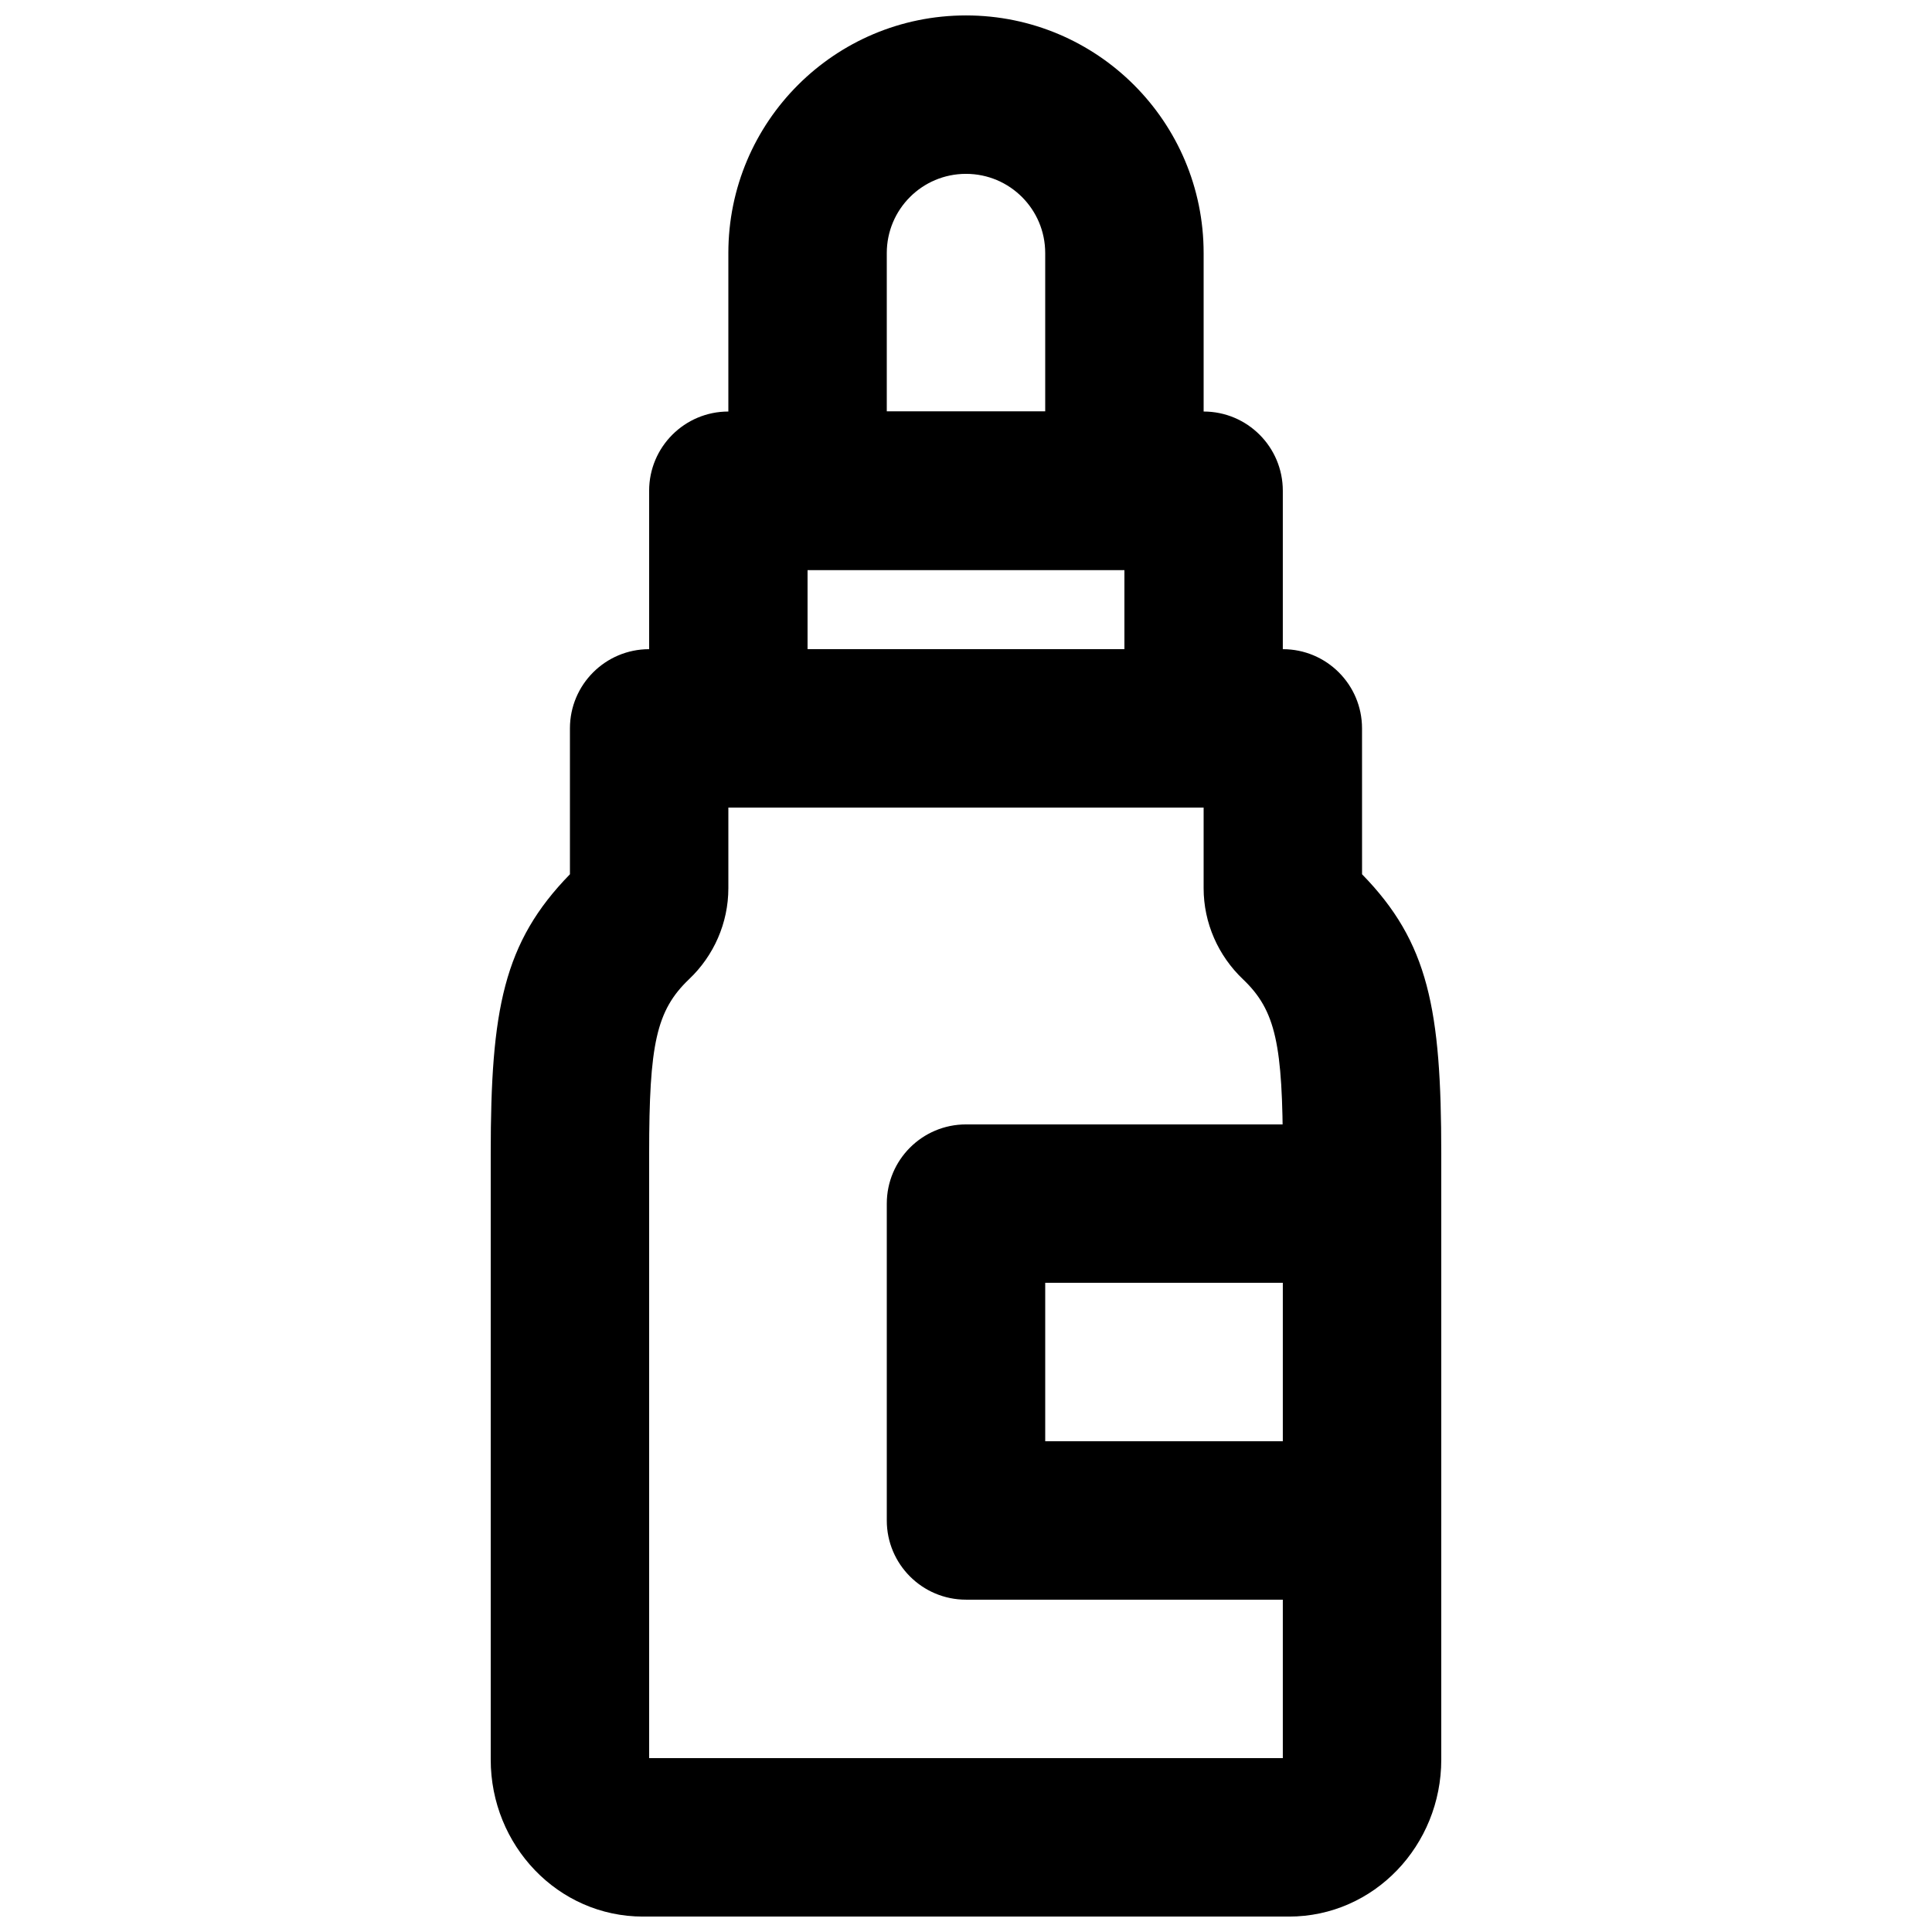 <?xml version="1.0" encoding="UTF-8"?>
<!-- Uploaded to: SVG Repo, www.svgrepo.com, Generator: SVG Repo Mixer Tools -->
<svg width="800px" height="800px" version="1.1" viewBox="144 144 512 512" xmlns="http://www.w3.org/2000/svg">
 <defs>
  <clipPath id="b">
   <path d="m274 316h252v335.9h-252z"/>
  </clipPath>
  <clipPath id="a">
   <path d="m337 148.09h126v147.91h-126z"/>
  </clipPath>
 </defs>
 <g clip-path="url(#b)">
  <path d="m483.96 609.92h-167.93v-160.19c0-29 1.875-37.926 10.586-46.238 6.535-6.195 10.406-14.879 10.406-24.109v-21.367h125.95v21.367c0 9.23 3.871 17.914 10.457 24.16 8.66 8.262 10.535 17.188 10.535 46.188zm20.992-272.89c0-11.594-9.398-20.992-20.992-20.992h-167.93c-11.594 0-20.992 9.398-20.992 20.992v38.66c-17.633 18.078-20.992 35.82-20.992 74.047v160.59c0 22.691 17.789 41.586 40.367 41.586h171.17c22.598 0 40.367-18.891 40.367-41.586v-160.59c0-38.258-3.363-55.996-20.992-74.047z" fill-rule="evenodd"/>
 </g>
 <path d="m337.02 358.02h125.95c11.59 0 20.988-9.398 20.988-20.992v-62.977c0-11.594-9.398-20.992-20.988-20.992h-125.95c-11.594 0-20.992 9.398-20.992 20.992v62.977c0 11.594 9.398 20.992 20.992 20.992zm20.992-62.977h83.969v20.992h-83.969z" fill-rule="evenodd"/>
 <g clip-path="url(#a)">
  <path d="m420.99 253.05h-41.984v-41.984c0-11.602 9.387-20.992 20.992-20.992 11.602 0 20.992 9.391 20.992 20.992zm20.992 41.984c11.594 0 20.992-9.398 20.992-20.992v-62.977c0-34.789-28.188-62.977-62.977-62.977-34.793 0-62.977 28.188-62.977 62.977v62.977c0 11.594 9.398 20.992 20.992 20.992z" fill-rule="evenodd"/>
 </g>
 <path d="m400 567.93h104.96c11.594 0 20.992-9.398 20.992-20.992v-83.965c0-11.594-9.398-20.992-20.992-20.992h-104.96c-11.594 0-20.992 9.398-20.992 20.992v83.965c0 11.594 9.398 20.992 20.992 20.992zm20.992-83.969h62.973v41.984h-62.973z" fill-rule="evenodd"/>
</svg>